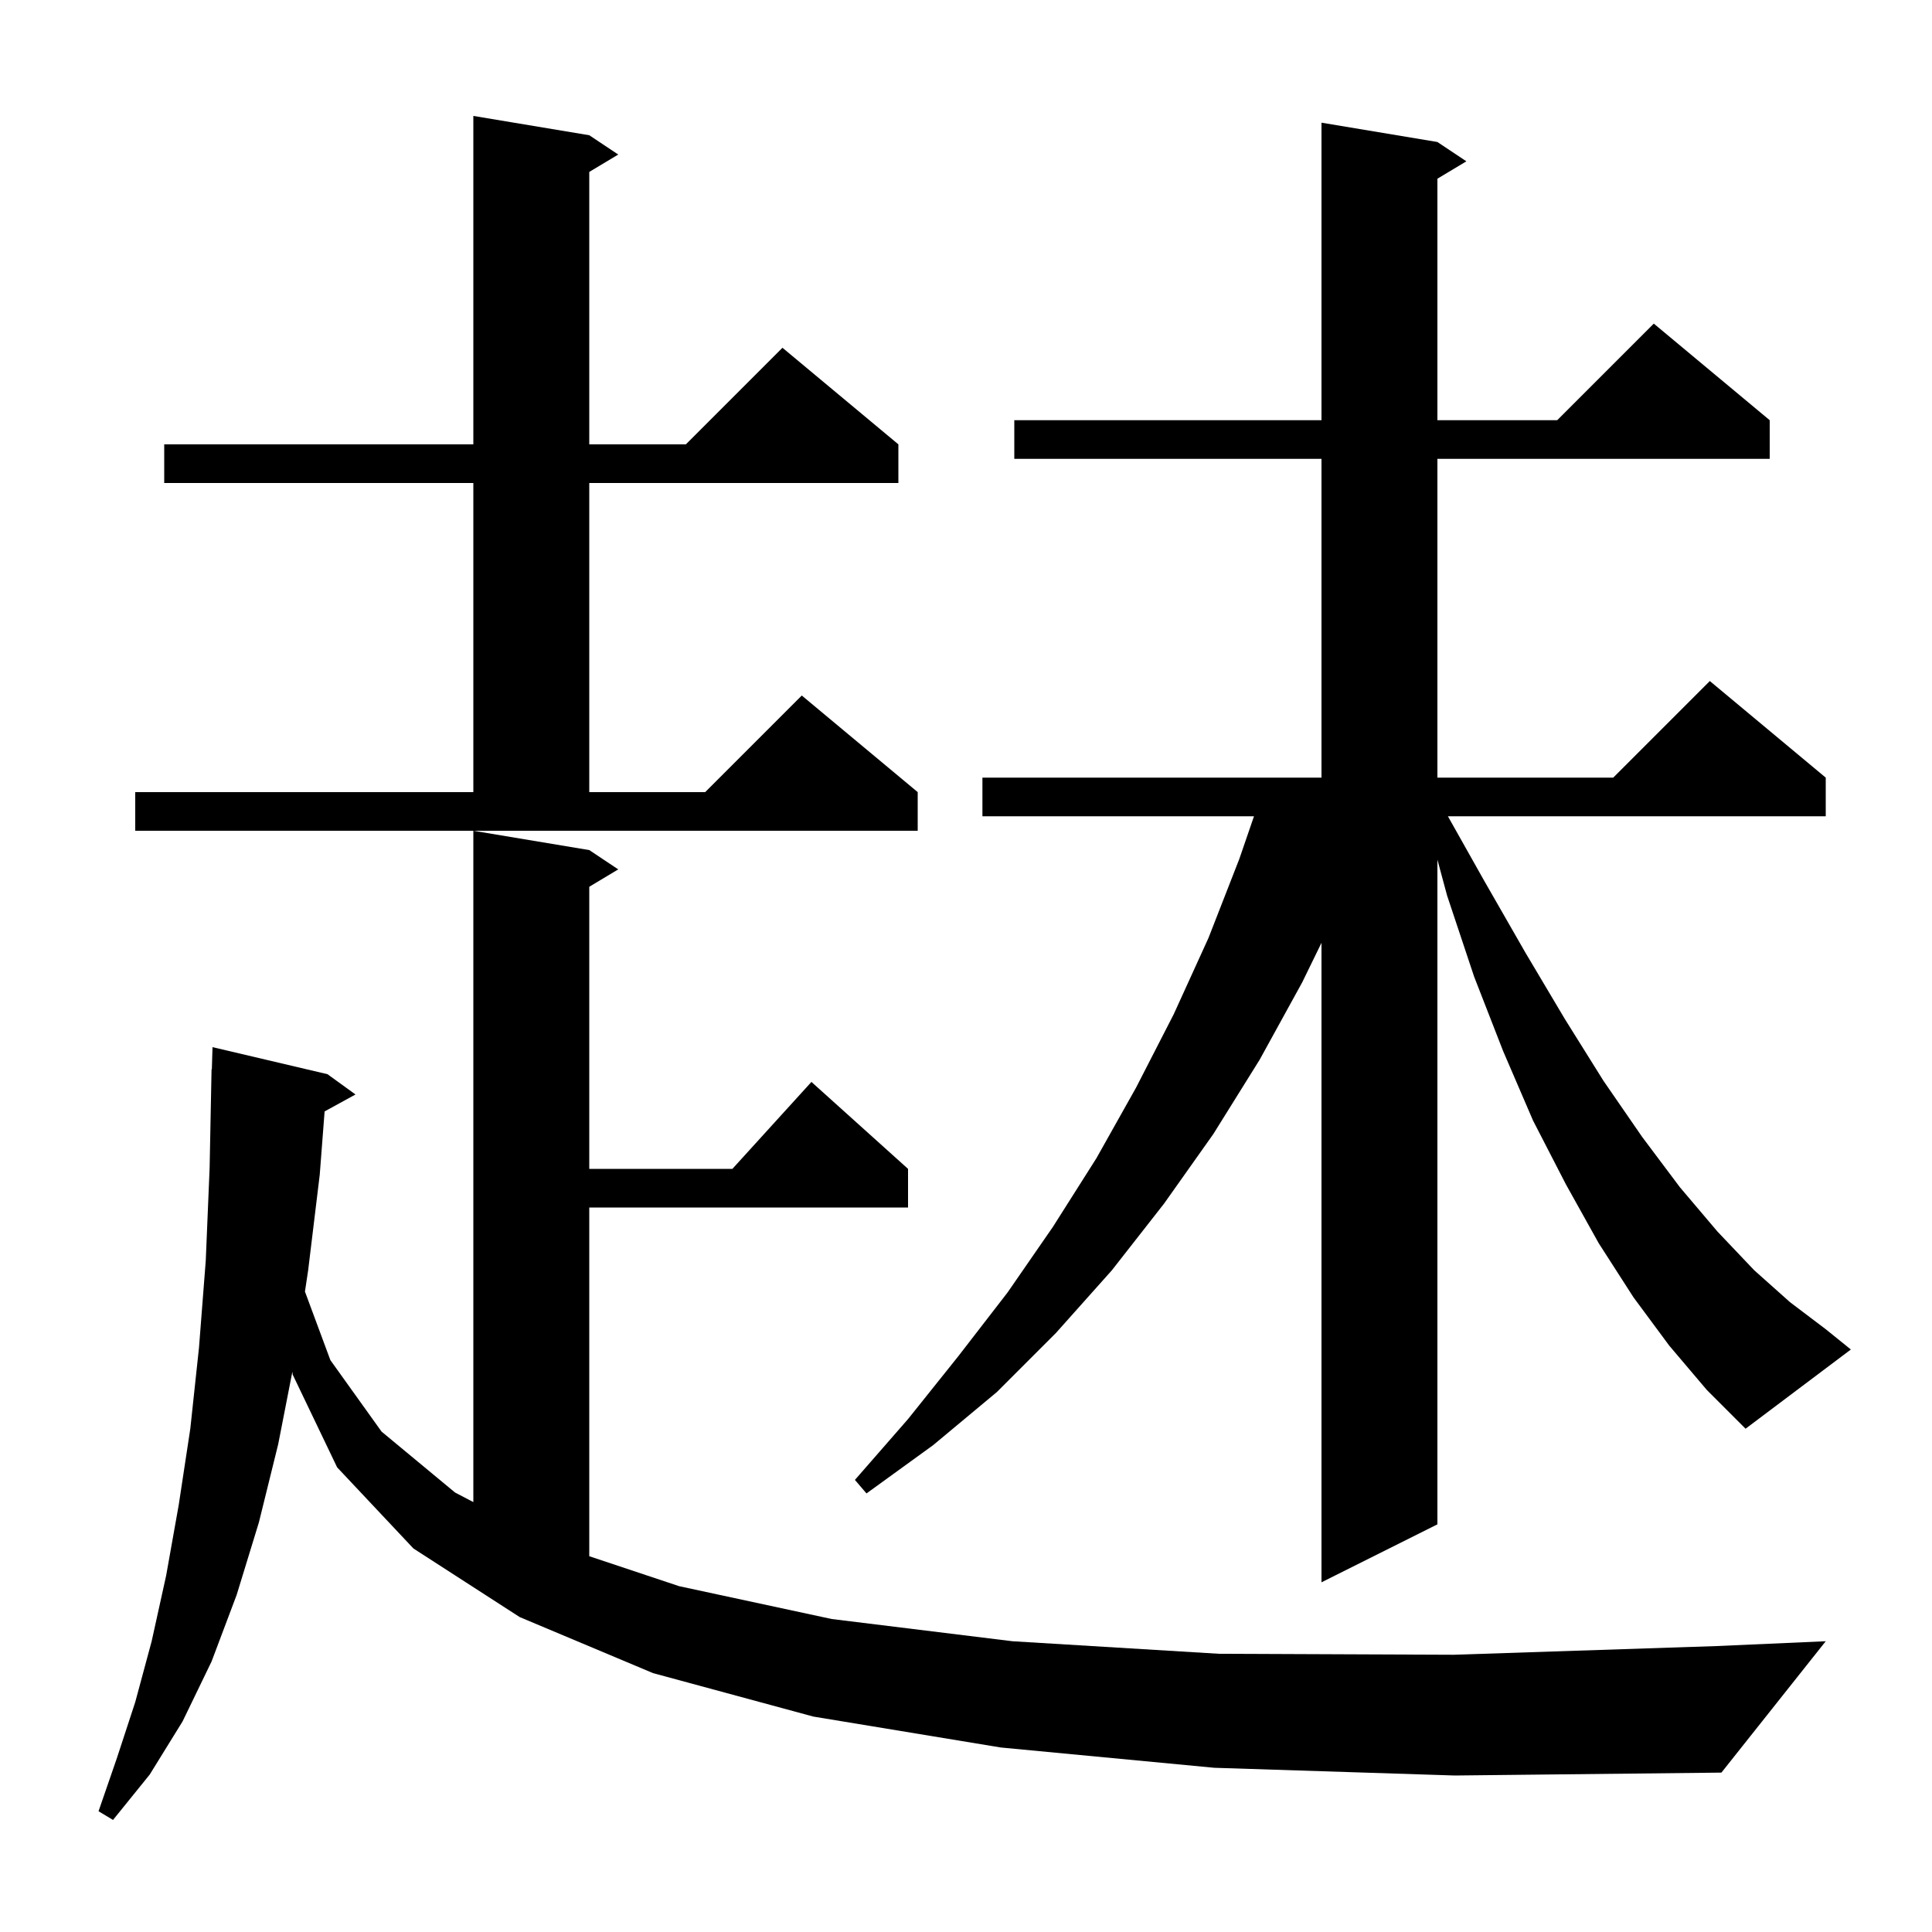 <svg xmlns="http://www.w3.org/2000/svg" xmlns:xlink="http://www.w3.org/1999/xlink" version="1.1" baseProfile="full" viewBox="0 0 200 200" width="200" height="200"><g fill="currentColor"><path d="M 125.7 183.0 L 103.6 180.9 L 84.2 177.7 L 67.6 173.2 L 53.8 167.4 L 42.8 160.3 L 34.9 151.9 L 30.3 142.3 L 30.265 142.002 L 28.8 149.5 L 26.8 157.6 L 24.5 165.1 L 21.9 172.0 L 18.9 178.2 L 15.5 183.7 L 11.7 188.4 L 10.2 187.5 L 12.1 182.0 L 14.0 176.2 L 15.7 169.9 L 17.2 163.1 L 18.5 155.8 L 19.7 147.9 L 20.6 139.5 L 21.3 130.5 L 21.7 120.9 L 21.9 110.7 L 21.93 110.701 L 22.0 108.4 L 33.9 111.2 L 36.8 113.3 L 33.603 115.055 L 33.1 121.6 L 31.9 131.5 L 31.568 133.703 L 34.2 140.8 L 39.5 148.2 L 47.1 154.5 L 49.0 155.496 L 49.0 86.0 L 61.0 88.0 L 64.0 90.0 L 61.0 91.8 L 61.0 121.0 L 75.818 121.0 L 84.0 112.0 L 94.0 121.0 L 94.0 125.0 L 61.0 125.0 L 61.0 161.1 L 70.3 164.2 L 86.1 167.6 L 104.8 169.9 L 126.2 171.2 L 150.5 171.3 L 177.7 170.4 L 189.0 169.9 L 178.2 183.5 L 150.6 183.8 Z M 172.8 139.3 L 169.1 134.3 L 165.5 128.7 L 162.1 122.6 L 158.7 116.0 L 155.6 108.8 L 152.6 101.1 L 149.8 92.7 L 148.8 88.992 L 148.8 157.8 L 136.8 163.8 L 136.8 97.602 L 134.8 101.7 L 130.4 109.7 L 125.6 117.4 L 120.5 124.6 L 115.1 131.5 L 109.3 138.0 L 103.2 144.1 L 96.6 149.6 L 89.7 154.6 L 88.5 153.2 L 94.0 146.9 L 99.2 140.4 L 104.3 133.8 L 109.0 127.0 L 113.5 119.9 L 117.6 112.6 L 121.5 105.0 L 125.1 97.1 L 128.3 88.9 L 129.812 84.5 L 101.7 84.5 L 101.7 80.5 L 136.8 80.5 L 136.8 47.5 L 105.0 47.5 L 105.0 43.5 L 136.8 43.5 L 136.8 12.7 L 148.8 14.7 L 151.8 16.7 L 148.8 18.5 L 148.8 43.5 L 161.2 43.5 L 171.2 33.5 L 183.2 43.5 L 183.2 47.5 L 148.8 47.5 L 148.8 80.5 L 167.0 80.5 L 177.0 70.5 L 189.0 80.5 L 189.0 84.5 L 149.887 84.5 L 153.6 91.1 L 157.9 98.6 L 162.0 105.5 L 166.0 111.9 L 170.0 117.7 L 173.9 122.9 L 177.8 127.5 L 181.6 131.5 L 185.3 134.8 L 189.0 137.6 L 191.6 139.7 L 180.7 147.9 L 176.7 143.9 Z M 14.0 82.0 L 49.0 82.0 L 49.0 50.0 L 17.0 50.0 L 17.0 46.0 L 49.0 46.0 L 49.0 12.0 L 61.0 14.0 L 64.0 16.0 L 61.0 17.8 L 61.0 46.0 L 71.0 46.0 L 81.0 36.0 L 93.0 46.0 L 93.0 50.0 L 61.0 50.0 L 61.0 82.0 L 73.0 82.0 L 83.0 72.0 L 95.0 82.0 L 95.0 86.0 L 14.0 86.0 Z "/></g></svg>